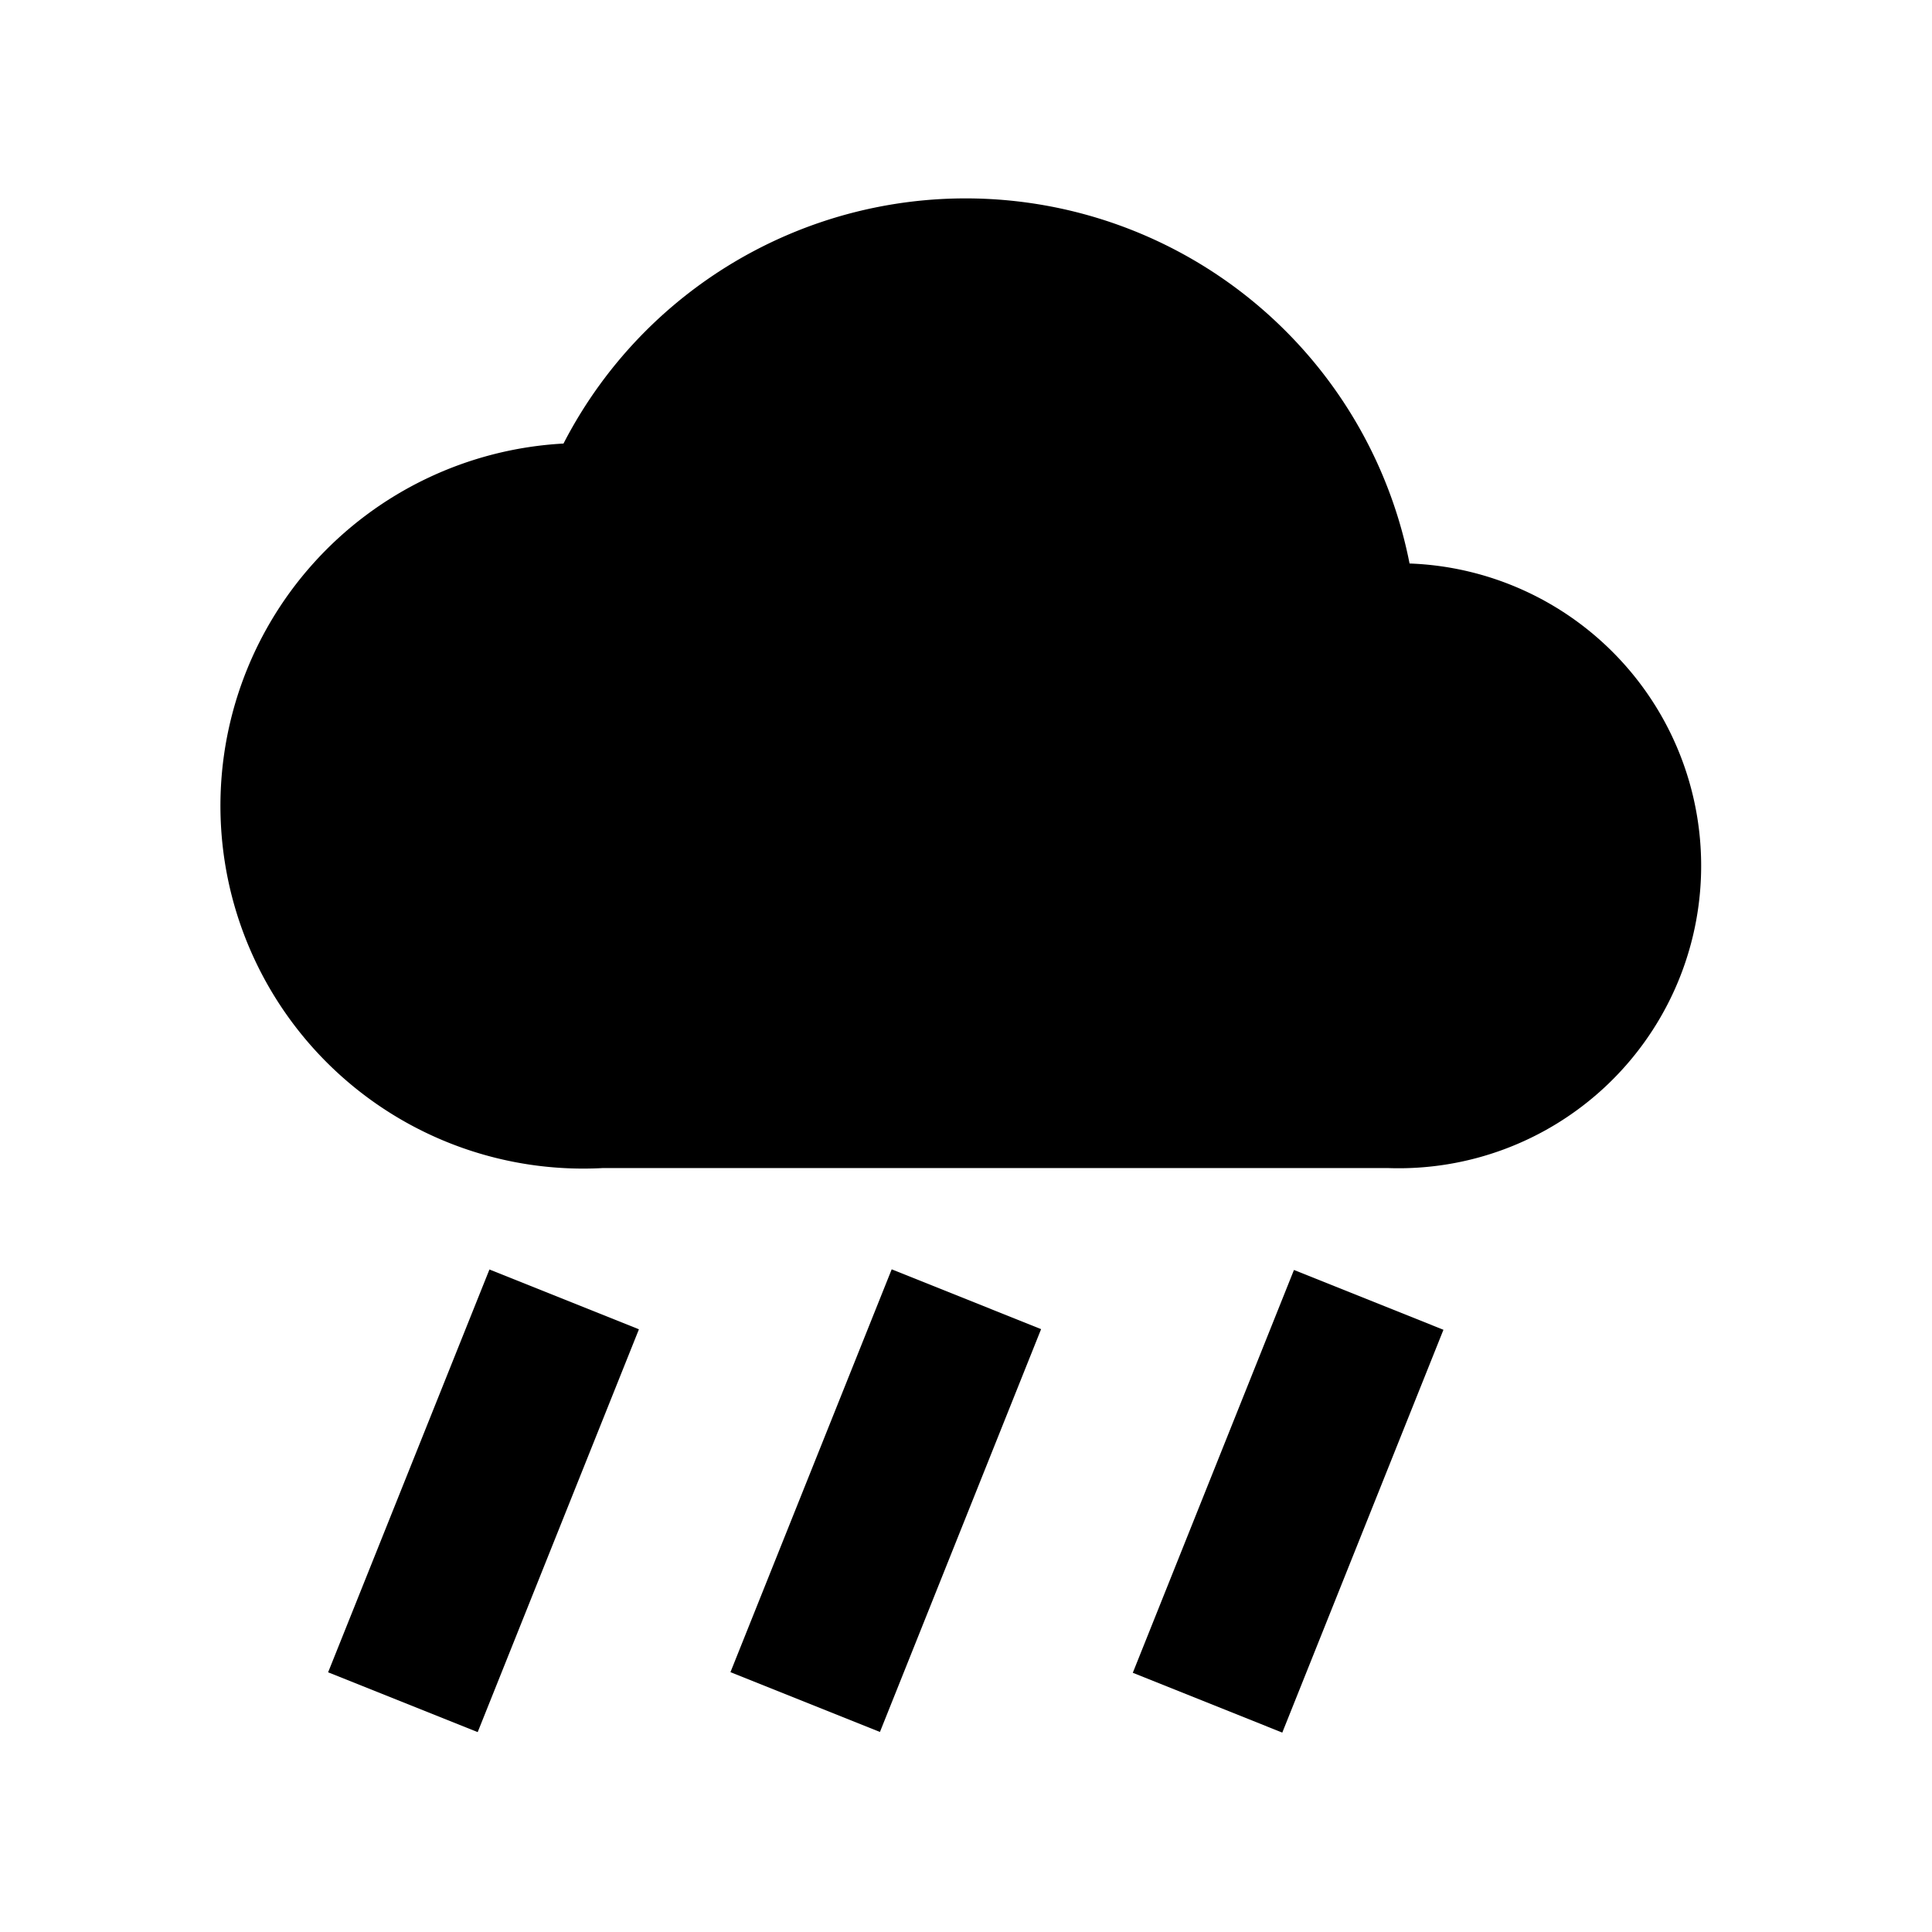 <svg xmlns="http://www.w3.org/2000/svg" height="24" viewBox="0 0 24 24" width="24"><path d="M17.51 7A5.62 5.62 0 0 0 7 5.51a4.5 4.5 0 0 0 .49 9h9.75A3.74 3.74 0 0 0 17.51 7ZM4.076 20.774 6.08 15.77l1.857.743-2.003 5.004zm4.998-.002 2.003-5.004 1.856.743-2.002 5.004zm4.998.008 2.002-5.004 1.857.743-2.002 5.004z"/></svg>
